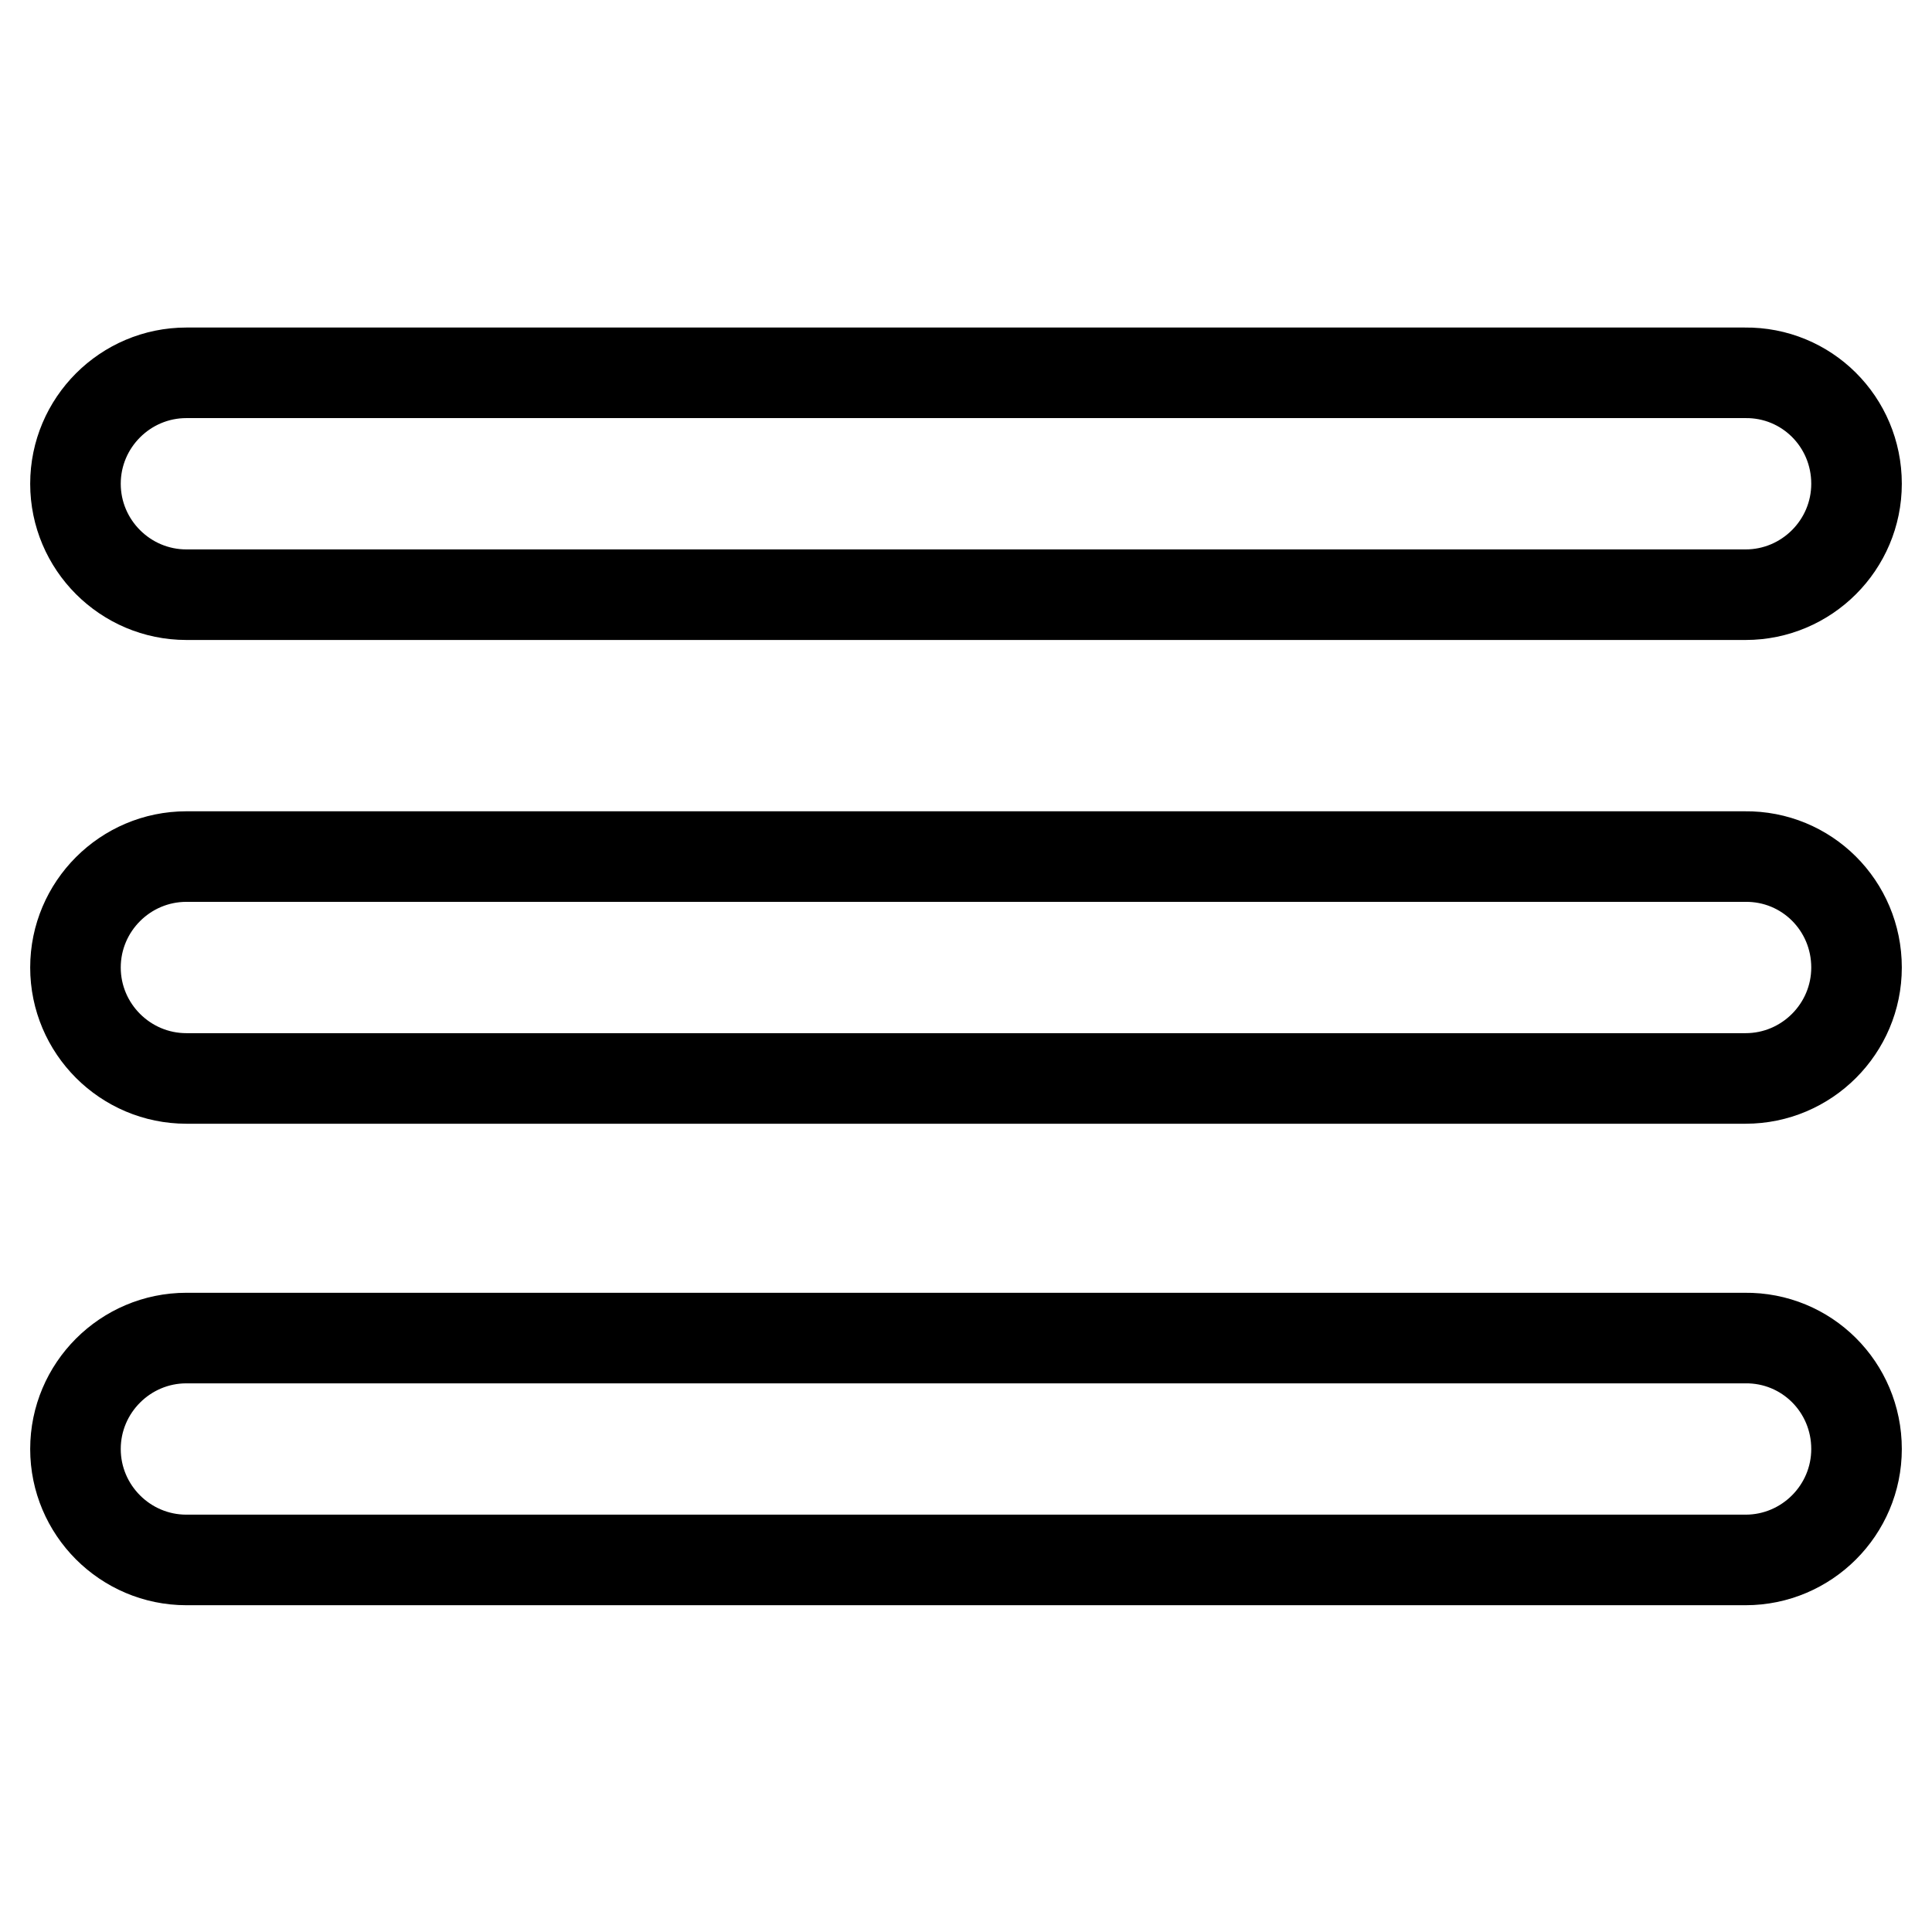 <?xml version="1.0" encoding="utf-8"?>
<!-- Svg Vector Icons : http://www.onlinewebfonts.com/icon -->
<!DOCTYPE svg PUBLIC "-//W3C//DTD SVG 1.1//EN" "http://www.w3.org/Graphics/SVG/1.1/DTD/svg11.dtd">
<svg version="1.1" xmlns="http://www.w3.org/2000/svg" xmlns:xlink="http://www.w3.org/1999/xlink" x="0px" y="0px" viewBox="0 0 256 256" enable-background="new 0 0 256 256" xml:space="preserve">
<g> <path stroke-width="12" fill-opacity="0" stroke="#000000"  d="M246,64.1c0,8.1-6.6,14.7-14.7,14.7H24.7c-8.1,0-14.7-6.6-14.7-14.7v0c0-8.1,6.6-14.7,14.7-14.7h206.5 C239.4,49.3,246,55.9,246,64.1L246,64.1L246,64.1z M246,128.2c0,8.1-6.6,14.7-14.7,14.7H24.7c-8.1,0-14.7-6.6-14.7-14.7v0 c0-8.1,6.6-14.7,14.7-14.7h206.5C239.4,113.4,246,120,246,128.2L246,128.2L246,128.2z M246,192c0,8.1-6.6,14.7-14.7,14.7H24.7 c-8.1,0-14.7-6.6-14.7-14.7v0c0-8.1,6.6-14.7,14.7-14.7h206.5C239.4,177.2,246,183.8,246,192L246,192L246,192z"/></g>
</svg>